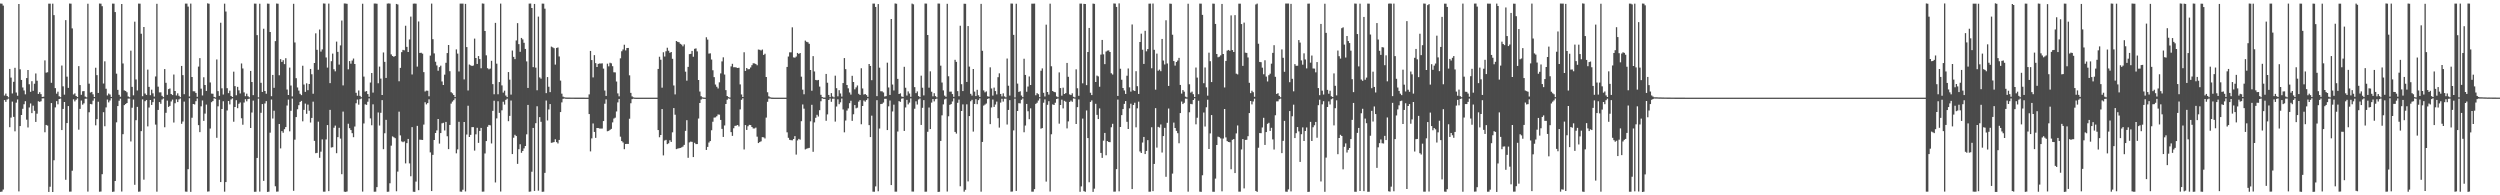 <?xml version="1.0" encoding="UTF-8"?>
<svg xmlns="http://www.w3.org/2000/svg" width="1920" height="150">
  <path d="M0 2.740h1v144.620H0zM1 2.818h1v144.326H1zM2 4.314h1v141.231H2zM3 73.388h1v3.487H3zM4 71.901h1v6.329H4zM5 73.740h1v2.685H5zM6 74.731h1v1.000H6zM7 52.932h1v44.770H7zM8 59.588h1v30.739H8zM9 71.803h1v6.211H9zM10 62.838h1v26.916H10zM11 52.078h1v48.792H11zM12 71.071h1v7.778H12zM13 73.525h1v2.850H13zM14 3.094h1v143.919H14zM15 53.229h1v43.615H15zM16 61.387h1v26.956H16zM17 67.188h1v16.352H17zM18 69.479h1v10.619H18zM19 72.470h1v5.242H19zM20 59.961h1v31.940H20zM21 53.769h1v44.142H21zM22 64.739h1v17.805H22zM23 70.513h1v8.964H23zM24 62.357h1v24.544H24zM25 69.734h1v11.439H25zM26 64.306h1v20.774H26zM27 56.438h1v37.226H27zM28 62.023h1v25.278H28zM29 72.144h1v5.639H29zM30 70.824h1v7.403H30zM31 72.318h1v5.457H31zM32 74.465h1v1.115H32zM33 74.294h1v1.231H33zM34 46.398h1v55.194H34zM35 55.834h1v40.118H35zM36 55.500h1v40.957H36zM37 2.810h1v144.572H37zM38 2.829h1v140.591H38zM39 63.579h1v15.566H39zM40 2.826h1v144.640H40zM41 11.632h1v111.429H41zM42 67.708h1v14.750H42zM43 71.954h1v5.728H43zM44 70.376h1v9.744H44zM45 73.909h1v2.117H45zM46 74.665h1v1.000H46zM47 50.314h1v49.600H47zM48 66.294h1v17.365H48zM49 72.696h1v5.616H49zM50 15.461h1v122.647H50zM51 58.883h1v35.627H51zM52 67.498h1v13.973H52zM53 2.731h1v144.466H53zM54 2.815h1v144.311H54zM55 21.809h1v109.309H55zM56 72.527h1v3.748H56zM57 71.710h1v6.176H57zM58 73.731h1v2.848H58zM59 74.526h1v1.000H59zM60 50.780h1v48.783H60zM61 65.350h1v18.267H61zM62 72.807h1v4.417H62zM63 70.098h1v10.290H63zM64 69.922h1v9.463H64zM65 74.190h1v1.627H65zM66 74.731h1v1.000H66zM67 2.873h1v144.253H67zM68 64.257h1v21.954H68zM69 71.053h1v8.769H69zM70 70.614h1v9.489H70zM71 72.427h1v4.877H71zM72 74.501h1v1.000H72zM73 52.042h1v44.224H73zM74 57.714h1v33.769H74zM75 71.378h1v6.776H75zM76 2.719h1v144.528H76zM77 2.808h1v144.281H77zM78 4.738h1v129.035H78zM79 64.151h1v22.032H79zM80 47.103h1v49.884H80zM81 68.165h1v14.337H81zM82 73.301h1v3.153H82zM83 71.811h1v6.851H83zM84 72.611h1v4.614H84zM85 74.438h1v1.000H85zM86 2.741h1v144.613H86zM87 2.812h1v144.363H87zM88 9.278h1v129.711H88zM89 56.595h1v37.333H89zM90 69.019h1v12.441H90zM91 72.823h1v4.527H91zM92 74.268h1v1.532H92zM93 3.072h1v144.046H93zM94 48.738h1v54.305H94zM95 69.438h1v11.301H95zM96 69.832h1v10.109H96zM97 70.880h1v8.238H97zM98 74.075h1v1.648H98zM99 74.694h1v1.000H99zM100 38.925h1v69.720H100zM101 66.719h1v15.997H101zM102 73.195h1v3.241H102zM103 16.642h1v125.309H103zM104 61.037h1v31.256H104zM105 69.480h1v12.619H105zM106 2.772h1v144.484H106zM107 2.835h1v144.288H107zM108 25.885h1v74.811H108zM109 73.889h1v2.454H109zM110 20.749h1v117.220H110zM111 71.842h1v5.883H111zM112 72.911h1v3.919H112zM113 53.478h1v43.617H113zM114 66.739h1v15.858H114zM115 73.113h1v3.692H115zM116 68.863h1v11.718H116zM117 71.655h1v6.761H117zM118 74.209h1v1.521H118zM119 58.713h1v36.992H119zM120 2.941h1v144.270H120zM121 66.579h1v17.868H121zM122 70.972h1v7.412H122zM123 70.887h1v8.847H123zM124 73.581h1v2.862H124zM125 74.607h1v1.000H125zM126 53.020h1v44.729H126zM127 63.574h1v23.068H127zM128 72.800h1v4.439H128zM129 68.452h1v13.692H129zM130 67.920h1v13.401H130zM131 72.179h1v5.752H131zM132 73.019h1v3.479H132zM133 57.217h1v36.909H133zM134 69.865h1v9.431H134zM135 73.297h1v2.984H135zM136 71.667h1v6.718H136zM137 73.559h1v2.790H137zM138 74.603h1v1.000H138zM139 50.627h1v44.454H139zM140 57.694h1v35.623H140zM141 72.334h1v5.674H141zM142 2.758h1v144.380H142zM143 2.744h1v144.491H143zM144 5.073h1v124.883H144zM145 74.076h1v1.330H145zM146 2.776h1v144.583H146zM147 59.122h1v31.298H147zM148 70.090h1v9.788H148zM149 70.129h1v10.104H149zM150 71.380h1v6.356H150zM151 74.342h1v1.256H151zM152 51.153h1v44.937H152zM153 44.655h1v56.831H153zM154 68.117h1v13.524H154zM155 73.339h1v3.814H155zM156 59.355h1v33.478H156zM157 65.273h1v21.991H157zM158 69.840h1v10.491H158zM159 2.578h1v144.585H159zM160 2.847h1v144.161H160zM161 63.317h1v35.417H161zM162 71.911h1v6.596H162zM163 72.002h1v5.604H163zM164 74.463h1v1.056H164zM165 74.840h1v1.000H165zM166 45.647h1v60.185H166zM167 69.983h1v11.697H167zM168 73.604h1v2.968H168zM169 17.446h1v122.363H169zM170 67.826h1v15.904H170zM171 72.609h1v5.142H171zM172 2.829h1v144.370H172zM173 8.883h1v130.931H173zM174 67.726h1v17.096H174zM175 71.550h1v6.042H175zM176 69.645h1v10.538H176zM177 73.685h1v2.681H177zM178 74.513h1v1.068H178zM179 55.043h1v38.452H179zM180 66.166h1v15.986H180zM181 73.144h1v3.827H181zM182 66.737h1v16.348H182zM183 69.390h1v10.306H183zM184 71.806h1v6.902H184zM185 48.716h1v42.095H185zM186 52.583h1v43.231H186zM187 70.975h1v7.758H187zM188 73.863h1v2.320H188zM189 71.950h1v5.888H189zM190 73.931h1v2.130H190zM191 74.747h1v1.000H191zM192 54.493h1v43.808H192zM193 62.991h1v23.448H193zM194 73.048h1v4.197H194zM195 2.768h1v144.515H195zM196 2.827h1v144.426H196zM197 26.958h1v94.343H197zM198 74.739h1v1.000H198zM199 2.864h1v144.301H199zM200 63.610h1v23.009H200zM201 70.596h1v9.349H201zM202 22.069h1v116.819H202zM203 69.889h1v9.573H203zM204 71.964h1v5.721H204zM205 2.760h1v144.630H205zM206 2.856h1v144.345H206zM207 24.557h1v77.326H207zM208 73.863h1v2.578H208zM209 57.525h1v33.498H209zM210 67.456h1v17.593H210zM211 31.602h1v111.426H211zM212 2.728h1v144.468H212zM213 2.847h1v144.272H213zM214 57.799h1v37.443H214zM215 45.422h1v68.543H215zM216 47.573h1v53.135H216zM217 46.241h1v55.701H217zM218 49.246h1v50.000H218zM219 44.699h1v52.899H219zM220 68.743h1v12.312H220zM221 72.971h1v3.541H221zM222 51.928h1v48.940H222zM223 65.677h1v19.428H223zM224 74.035h1v1.688H224zM225 2.915h1v143.619H225zM226 32.600h1v74.680H226zM227 60.060h1v29.856H227zM228 67.182h1v16.742H228zM229 69.577h1v11.213H229zM230 72.033h1v6.248H230zM231 73.040h1v4.430H231zM232 50.494h1v42.685H232zM233 64.946h1v19.432H233zM234 70.560h1v9.014H234zM235 64.010h1v23.365H235zM236 69.287h1v11.060H236zM237 64.527h1v20.529H237zM238 52.916h1v41.204H238zM239 57.035h1v33.553H239zM240 72.002h1v6.080H240zM241 48.377h1v59.818H241zM242 25.592h1v92.068H242zM243 38.237h1v79.176H243zM244 53.536h1v39.888H244zM245 22.686h1v98.486H245zM246 39.651h1v76.823H246zM247 37.946h1v69.134H247zM248 2.655h1v144.546H248zM249 2.758h1v144.458H249zM250 44.144h1v62.946H250zM251 51.897h1v44.138H251zM252 2.786h1v144.000H252zM253 63.857h1v20.524H253zM254 46.997h1v66.322H254zM255 41.181h1v71.851H255zM256 53.219h1v44.869H256zM257 54.804h1v41.649H257zM258 31.945h1v85.736H258zM259 39.826h1v65.471H259zM260 49.630h1v48.511H260zM261 34.854h1v71.590H261zM262 15.769h1v118.030H262zM263 65.599h1v20.100H263zM264 2.671h1v144.538H264zM265 2.739h1v144.683H265zM266 2.908h1v144.150H266zM267 53.241h1v41.786H267zM268 46.899h1v51.544H268zM269 48.904h1v50.990H269zM270 46.481h1v55.801H270zM271 44.970h1v60.397H271zM272 49.176h1v48.026H272zM273 71.249h1v8.051H273zM274 73.517h1v2.906H274zM275 69.461h1v10.919H275zM276 73.604h1v2.590H276zM277 74.645h1v1.000H277zM278 2.843h1v144.290H278zM279 58.817h1v35.990H279zM280 70.332h1v9.795H280zM281 69.922h1v10.602H281zM282 72.222h1v5.922H282zM283 74.318h1v1.265H283zM284 63.368h1v27.566H284zM285 56.074h1v40.124H285zM286 71.137h1v8.969H286zM287 2.724h1v144.508H287zM288 2.728h1v144.489H288zM289 2.857h1v140.867H289zM290 63.936h1v22.412H290zM291 51.136h1v45.248H291zM292 60.350h1v26.262H292zM293 72.975h1v3.916H293zM294 40.307h1v74.256H294zM295 47.499h1v54.827H295zM296 59.876h1v32.156H296zM297 2.779h1v144.514H297zM298 2.594h1v144.625H298zM299 2.756h1v138.011H299zM300 41.766h1v70.126H300zM301 43.027h1v61.713H301zM302 43.623h1v61.777H302zM303 42.994h1v63.126H303zM304 3.040h1v143.872H304zM305 3.430h1v128.342H305zM306 62.414h1v23.335H306zM307 52.128h1v51.882H307zM308 40.029h1v68.544H308zM309 38.296h1v70.929H309zM310 38.657h1v69.921H310zM311 19.766h1v105.728H311zM312 35.980h1v73.963H312zM313 39.916h1v66.798H313zM314 30.315h1v95.176H314zM315 12.754h1v122.633H315zM316 57.174h1v40.447H316zM317 2.798h1v144.435H317zM318 2.706h1v144.672H318zM319 2.826h1v136.647H319zM320 51.134h1v45.528H320zM321 16.464h1v129.600H321zM322 40.637h1v66.621H322zM323 40.521h1v66.855H323zM324 41.215h1v66.320H324zM325 55.390h1v40.315H325zM326 70.269h1v8.255H326zM327 69.599h1v10.564H327zM328 69.683h1v9.465H328zM329 73.909h1v2.356H329zM330 42.701h1v74.362H330zM331 2.773h1v143.966H331zM332 30.130h1v88.822H332zM333 40.999h1v66.515H333zM334 47.416h1v54.730H334zM335 50.280h1v49.869H335zM336 54.300h1v37.095H336zM337 51.541h1v58.740H337zM338 50.450h1v51.750H338zM339 62.571h1v32.135H339zM340 65.274h1v29.041H340zM341 57.359h1v42.835H341zM342 48.226h1v45.402H342zM343 40.735h1v63.898H343zM344 34.561h1v79.993H344zM345 54.678h1v41.255H345zM346 70.825h1v8.725H346zM347 71.670h1v6.367H347zM348 72.945h1v4.015H348zM349 74.535h1v1.000H349zM350 37.953h1v79.831H350zM351 41.186h1v73.533H351zM352 54.898h1v38.664H352zM353 2.760h1v144.407H353zM354 2.760h1v144.469H354zM355 2.783h1v142.955H355zM356 61.002h1v32.704H356zM357 2.970h1v144.085H357zM358 36.156h1v67.170H358zM359 69.463h1v11.760H359zM360 49.549h1v55.650H360zM361 50.191h1v53.378H361zM362 50.688h1v46.925H362zM363 50.322h1v47.339H363zM364 29.664h1v85.979H364zM365 44.546h1v58.627H365zM366 49.120h1v49.032H366zM367 43.083h1v66.660H367zM368 45.377h1v55.169H368zM369 52.406h1v45.821H369zM370 2.678h1v144.506H370zM371 2.802h1v144.364H371zM372 23.829h1v94.031H372zM373 42.501h1v65.835H373zM374 52.364h1v45.014H374zM375 53.265h1v42.683H375zM376 52.709h1v43.532H376zM377 46.693h1v63.498H377zM378 64.605h1v20.545H378zM379 72.389h1v4.974H379zM380 17.554h1v122.579H380zM381 48.883h1v42.028H381zM382 72.387h1v5.360H382zM383 63.026h1v23.656H383zM384 2.765h1v144.349H384zM385 65.568h1v19.177H385zM386 71.132h1v7.013H386zM387 69.657h1v10.655H387zM388 73.367h1v3.320H388zM389 74.539h1v1.235H389zM390 55.337h1v37.755H390zM391 61.167h1v27.830H391zM392 72.631h1v4.599H392zM393 38.811h1v79.535H393zM394 43.674h1v62.120H394zM395 45.431h1v58.104H395zM396 31.086h1v73.430H396zM397 17.744h1v108.113H397zM398 33.878h1v80.721H398zM399 39.807h1v70.977H399zM400 29.128h1v88.209H400zM401 30.244h1v85.730H401zM402 32.881h1v81.078H402zM403 37.595h1v74.541H403zM404 47.146h1v56.046H404zM405 67.537h1v13.052H405zM406 2.778h1v144.465H406zM407 2.712h1v144.407H407zM408 6.132h1v125.774H408zM409 51.568h1v46.700H409zM410 3.037h1v143.600H410zM411 51.944h1v42.673H411zM412 69.321h1v12.299H412zM413 12.746h1v133.665H413zM414 59.453h1v30.482H414zM415 60.404h1v33.129H415zM416 2.755h1v144.528H416zM417 2.828h1v144.370H417zM418 6.634h1v126.120H418zM419 71.513h1v5.715H419zM420 59.206h1v33.316H420zM421 66.634h1v17.460H421zM422 70.770h1v9.172H422zM423 35.806h1v73.887H423zM424 36.327h1v73.123H424zM425 37.020h1v72.100H425zM426 49.605h1v57.343H426zM427 36.789h1v72.384H427zM428 36.441h1v73.742H428zM429 43.341h1v64.144H429zM430 61.920h1v24.134H430zM431 71.915h1v6.746H431zM432 74.216h1v1.665H432zM433 74.699h1v1.000H433zM434 74.872h1v1.000H434zM435 74.912h1v1.000H435zM436 74.930h1v1.000H436zM437 74.917h1v1.000H437zM438 74.945h1v1.000H438zM439 74.950h1v1.000H439zM440 74.954h1v1.000H440zM441 74.962h1v1.000H441zM442 74.967h1v1.000H442zM443 74.967h1v1.000H443zM444 74.974h1v1.000H444zM445 74.977h1v1.000H445zM446 74.978h1v1.000H446zM447 74.973h1v1.000H447zM448 74.981h1v1.000H448zM449 74.986h1v1.000H449zM450 74.986h1v1.000H450zM451 74.988h1v1.000H451zM452 72.498h1v15.110H452zM453 39.120h1v77.163H453zM454 46.140h1v60.155H454zM455 59.428h1v35.396H455zM456 42.323h1v59.008H456zM457 48.482h1v57.413H457zM458 51.477h1v46.837H458zM459 49.062h1v49.275H459zM460 48.732h1v50.000H460zM461 48.785h1v49.959H461zM462 48.651h1v50.048H462zM463 52.683h1v40.317H463zM464 69.510h1v10.173H464zM465 73.671h1v2.661H465zM466 48.882h1v51.920H466zM467 50.933h1v49.572H467zM468 48.167h1v51.575H468zM469 48.614h1v50.333H469zM470 50.857h1v43.132H470zM471 55.505h1v35.553H471zM472 55.603h1v34.771H472zM473 62.607h1v22.987H473zM474 71.745h1v6.891H474zM475 74.004h1v1.960H475zM476 44.781h1v60.201H476zM477 39.374h1v68.966H477zM478 37.987h1v71.433H478zM479 34.352h1v80.227H479zM480 38.713h1v71.890H480zM481 36.865h1v73.612H481zM482 36.793h1v73.772H482zM483 57.861h1v33.345H483zM484 71.346h1v7.978H484zM485 74.042h1v2.102H485zM486 74.755h1v1.000H486zM487 74.937h1v1.000H487zM488 74.989h1v1.000H488zM489 75.000h1v1.000H489zM490 75.000h1v1.000H490zM491 75.000h1v1.000H491zM492 75.000h1v1.000H492zM493 75.000h1v1.000H493zM494 75.000h1v1.000H494zM495 75.000h1v1.000H495zM496 75.000h1v1.000H496zM497 75.000h1v1.000H497zM498 75.000h1v1.000H498zM499 75.000h1v1.000H499zM500 75.000h1v1.000H500zM501 75.000h1v1.000H501zM502 75.000h1v1.000H502zM503 75.000h1v1.000H503zM504 75.000h1v1.000H504zM505 52.951h1v46.965H505zM506 43.568h1v61.827H506zM507 45.883h1v57.815H507zM508 67.326h1v16.430H508zM509 40.156h1v79.181H509zM510 43.438h1v64.480H510zM511 39.373h1v68.035H511zM512 36.654h1v74.030H512zM513 38.977h1v71.125H513zM514 40.539h1v67.198H514zM515 39.933h1v69.050H515zM516 45.165h1v56.455H516zM517 65.628h1v17.357H517zM518 72.486h1v15.630H518zM519 31.474h1v83.063H519zM520 32.175h1v81.969H520zM521 32.466h1v81.400H521zM522 33.649h1v79.968H522zM523 34.270h1v78.931H523zM524 35.575h1v77.038H524zM525 34.082h1v77.152H525zM526 55.059h1v45.440H526zM527 61.934h1v30.385H527zM528 51.343h1v69.857H528zM529 41.551h1v67.837H529zM530 41.349h1v67.386H530zM531 39.139h1v69.824H531zM532 43.550h1v77.099H532zM533 37.489h1v72.172H533zM534 37.186h1v73.517H534zM535 39.484h1v71.154H535zM536 61.441h1v29.589H536zM537 70.275h1v8.806H537zM538 73.863h1v2.558H538zM539 74.734h1v1.000H539zM540 74.905h1v1.000H540zM541 74.992h1v1.000H541zM542 28.595h1v86.573H542zM543 30.437h1v82.382H543zM544 41.151h1v68.329H544zM545 40.952h1v67.362H545zM546 45.740h1v54.316H546zM547 53.960h1v39.525H547zM548 59.262h1v31.079H548zM549 64.943h1v25.197H549zM550 66.613h1v22.665H550zM551 67.938h1v19.951H551zM552 63.240h1v24.842H552zM553 56.392h1v35.700H553zM554 47.164h1v51.795H554zM555 44.008h1v61.178H555zM556 57.260h1v39.084H556zM557 69.241h1v10.619H557zM558 73.735h1v2.882H558zM559 74.579h1v1.000H559zM560 74.899h1v1.000H560zM561 50.987h1v50.494H561zM562 49.016h1v55.330H562zM563 51.643h1v46.860H563zM564 51.602h1v45.068H564zM565 51.844h1v44.643H565zM566 52.227h1v43.792H566zM567 52.033h1v45.105H567zM568 64.798h1v19.223H568zM569 72.549h1v4.074H569zM570 74.474h1v1.000H570zM571 40.149h1v74.621H571zM572 54.452h1v41.617H572zM573 52.231h1v47.535H573zM574 53.210h1v43.743H574zM575 53.104h1v42.808H575zM576 51.818h1v44.236H576zM577 50.049h1v47.466H577zM578 48.585h1v50.094H578zM579 48.675h1v49.972H579zM580 49.185h1v48.826H580zM581 50.147h1v54.827H581zM582 38.021h1v71.878H582zM583 38.243h1v70.881H583zM584 38.752h1v69.773H584zM585 38.048h1v67.278H585zM586 42.183h1v63.282H586zM587 41.270h1v65.050H587zM588 59.146h1v31.162H588zM589 70.844h1v7.324H589zM590 74.006h1v1.735H590zM591 74.715h1v1.000H591zM592 74.907h1v1.000H592zM593 74.977h1v1.000H593zM594 75.000h1v1.000H594zM595 75.000h1v1.000H595zM596 75.000h1v1.000H596zM597 75.000h1v1.000H597zM598 75.000h1v1.000H598zM599 75.000h1v1.000H599zM600 75.000h1v1.000H600zM601 75.000h1v1.000H601zM602 75.000h1v1.000H602zM603 75.000h1v1.000H603zM604 51.397h1v50.246H604zM605 43.423h1v62.429H605zM606 40.210h1v67.183H606zM607 40.174h1v67.480H607zM608 20.974h1v86.816H608zM609 44.080h1v62.696H609zM610 44.273h1v60.295H610zM611 43.441h1v75.311H611zM612 40.655h1v67.177H612zM613 41.408h1v65.246H613zM614 40.693h1v66.590H614zM615 58.887h1v34.197H615zM616 68.878h1v11.360H616zM617 72.418h1v11.021H617zM618 31.206h1v83.540H618zM619 32.125h1v82.078H619zM620 32.465h1v81.407H620zM621 33.637h1v79.922H621zM622 53.782h1v39.382H622zM623 69.708h1v10.779H623zM624 43.133h1v73.471H624zM625 54.884h1v39.131H625zM626 61.392h1v29.097H626zM627 61.685h1v26.473H627zM628 61.387h1v28.087H628zM629 66.527h1v18.081H629zM630 72.823h1v4.928H630zM631 74.538h1v1.000H631zM632 74.906h1v1.000H632zM633 74.975h1v1.000H633zM634 56.790h1v35.989H634zM635 63.541h1v24.324H635zM636 72.884h1v3.928H636zM637 74.610h1v1.000H637zM638 71.523h1v6.675H638zM639 74.100h1v1.726H639zM640 74.735h1v1.000H640zM641 58.106h1v35.301H641zM642 67.739h1v14.096H642zM643 73.982h1v2.320H643zM644 69.271h1v10.752H644zM645 71.761h1v6.811H645zM646 74.213h1v1.486H646zM647 63.805h1v20.261H647zM648 44.576h1v57.045H648zM649 53.093h1v39.495H649zM650 65.262h1v19.676H650zM651 67.837h1v15.411H651zM652 71.008h1v8.254H652zM653 72.674h1v4.691H653zM654 58.236h1v34.604H654zM655 62.969h1v24.786H655zM656 68.631h1v12.083H656zM657 67.140h1v16.053H657zM658 65.612h1v17.051H658zM659 72.033h1v6.032H659zM660 72.934h1v3.972H660zM661 52.404h1v43.014H661zM662 67.957h1v13.445H662zM663 72.607h1v4.603H663zM664 72.183h1v5.909H664zM665 73.073h1v3.753H665zM666 74.398h1v1.114H666zM667 49.149h1v46.960H667zM668 50.618h1v54.642H668zM669 61.577h1v27.242H669zM670 2.744h1v144.469H670zM671 2.747h1v144.490H671zM672 5.315h1v137.834H672zM673 73.808h1v3.131H673zM674 3.141h1v143.759H674zM675 51.951h1v46.777H675zM676 70.089h1v9.820H676zM677 70.136h1v9.586H677zM678 71.019h1v7.740H678zM679 74.138h1v1.738H679zM680 73.828h1v2.050H680zM681 48.127h1v51.753H681zM682 67.168h1v14.519H682zM683 72.909h1v4.318H683zM684 14.604h1v127.520H684zM685 64.912h1v20.680H685zM686 69.453h1v10.931H686zM687 2.667h1v144.559H687zM688 2.886h1v144.312H688zM689 60.559h1v40.478H689zM690 72.197h1v5.452H690zM691 71.686h1v6.523H691zM692 74.074h1v1.696H692zM693 74.449h1v1.062H693zM694 51.315h1v49.238H694zM695 67.388h1v15.170H695zM696 73.358h1v3.321H696zM697 70.198h1v9.987H697zM698 71.817h1v6.976H698zM699 74.365h1v1.188H699zM700 2.767h1v144.356H700zM701 3.312h1v143.846H701zM702 66.894h1v16.628H702zM703 71.550h1v6.282H703zM704 70.169h1v10.112H704zM705 73.762h1v2.644H705zM706 74.620h1v1.000H706zM707 58.109h1v37.820H707zM708 67.405h1v15.401H708zM709 73.241h1v3.665H709zM710 2.719h1v144.519H710zM711 2.791h1v144.400H711zM712 26.884h1v74.337H712zM713 67.344h1v15.255H713zM714 54.801h1v44.346H714zM715 70.457h1v8.340H715zM716 73.998h1v2.074H716zM717 71.555h1v6.327H717zM718 73.827h1v2.300H718zM719 74.733h1v1.000H719zM720 2.733h1v144.652H720zM721 2.769h1v144.493H721zM722 50.438h1v57.785H722zM723 63.365h1v25.205H723zM724 69.402h1v10.788H724zM725 73.432h1v2.931H725zM726 74.324h1v1.401H726zM727 2.911h1v144.172H727zM728 58.578h1v30.707H728zM729 70.385h1v10.154H729zM730 70.345h1v9.570H730zM731 72.250h1v5.700H731zM732 74.339h1v1.189H732zM733 45.939h1v55.386H733zM734 47.524h1v55.067H734zM735 69.980h1v8.977H735zM736 73.897h1v2.606H736zM737 19.781h1v123.247H737zM738 64.640h1v20.602H738zM739 69.946h1v10.238H739zM740 2.856h1v144.335H740zM741 2.899h1v142.880H741zM742 62.908h1v17.242H742zM743 20.033h1v119.267H743zM744 51.142h1v38.021H744zM745 72.027h1v5.735H745zM746 73.403h1v3.257H746zM747 53.009h1v48.078H747zM748 70.360h1v9.470H748zM749 73.762h1v2.411H749zM750 68.956h1v11.060H750zM751 73.164h1v3.720H751zM752 74.437h1v1.136H752zM753 2.953h1v144.266H753zM754 39.018h1v69.988H754zM755 69.443h1v11.665H755zM756 70.926h1v9.419H756zM757 70.171h1v9.365H757zM758 73.943h1v2.042H758zM759 74.260h1v1.260H759zM760 51.718h1v43.597H760zM761 67.920h1v14.622H761zM762 73.429h1v3.012H762zM763 67.255h1v14.852H763zM764 69.946h1v10.312H764zM765 72.516h1v5.517H765zM766 59.293h1v31.488H766zM767 56.328h1v41.670H767zM768 72.157h1v6.633H768zM769 74.046h1v1.824H769zM770 71.669h1v6.347H770zM771 74.059h1v1.793H771zM772 74.752h1v1.000H772zM773 44.976h1v50.682H773zM774 65.832h1v18.577H774zM775 73.426h1v3.476H775zM776 2.731h1v144.474H776zM777 2.790h1v144.332H777zM778 26.796h1v73.329H778zM779 74.783h1v1.000H779zM780 2.877h1v143.758H780zM781 64.223h1v21.031H781zM782 70.589h1v8.681H782zM783 70.100h1v9.333H783zM784 73.392h1v3.270H784zM785 74.599h1v1.000H785zM786 45.120h1v56.476H786zM787 57.525h1v38.903H787zM788 70.433h1v9.412H788zM789 66.436h1v19.002H789zM790 58.741h1v32.819H790zM791 65.255h1v17.961H791zM792 2.836h1v144.390H792zM793 2.841h1v144.337H793zM794 2.747h1v142.502H794zM795 73.188h1v6.569H795zM796 71.526h1v7.390H796zM797 72.367h1v4.831H797zM798 74.586h1v1.000H798zM799 54.311h1v44.490H799zM800 52.534h1v45.823H800zM801 71.263h1v7.624H801zM802 74.085h1v2.247H802zM803 18.956h1v120.536H803zM804 70.639h1v9.867H804zM805 72.637h1v5.077H805zM806 2.793h1v144.306H806zM807 50.915h1v52.222H807zM808 69.865h1v10.338H808zM809 70.597h1v10.021H809zM810 70.880h1v8.020H810zM811 74.024h1v2.008H811zM812 74.647h1v1.000H812zM813 55.586h1v39.365H813zM814 67.641h1v13.019H814zM815 73.492h1v3.038H815zM816 67.306h1v15.962H816zM817 72.205h1v5.208H817zM818 71.520h1v6.620H818zM819 48.356h1v50.249H819zM820 59.005h1v34.254H820zM821 72.482h1v5.827H821zM822 73.023h1v4.226H822zM823 71.660h1v6.534H823zM824 74.323h1v1.241H824zM825 74.786h1v1.000H825zM826 53.272h1v41.979H826zM827 67.796h1v14.496H827zM828 73.574h1v2.811H828zM829 2.760h1v144.520H829zM830 2.777h1v140.380H830zM831 63.993h1v27.070H831zM832 2.967h1v143.845H832zM833 3.083h1v144.229H833zM834 65.394h1v19.462H834zM835 39.920h1v66.112H835zM836 21.435h1v118.532H836zM837 71.231h1v7.040H837zM838 72.989h1v4.132H838zM839 2.752h1v144.612H839zM840 2.948h1v141.949H840zM841 62.976h1v16.718H841zM842 58.039h1v30.187H842zM843 58.659h1v32.764H843zM844 66.626h1v16.601H844zM845 41.920h1v75.515H845zM846 30.650h1v90.603H846zM847 41.723h1v66.325H847zM848 49.260h1v52.855H848zM849 39.580h1v79.646H849zM850 38.885h1v69.471H850zM851 38.701h1v70.351H851zM852 39.924h1v69.269H852zM853 56.262h1v41.490H853zM854 57.255h1v37.845H854zM855 2.676h1v144.530H855zM856 2.769h1v144.379H856zM857 5.319h1v124.598H857zM858 73.668h1v2.806H858zM859 2.633h1v144.302H859zM860 52.767h1v44.770H860zM861 61.221h1v27.211H861zM862 67.567h1v16.173H862zM863 69.467h1v10.285H863zM864 72.123h1v5.492H864zM865 58.160h1v35.391H865zM866 52.590h1v46.488H866zM867 67.046h1v16.138H867zM868 70.335h1v9.313H868zM869 18.783h1v126.400H869zM870 69.357h1v11.269H870zM871 69.894h1v9.001H871zM872 54.681h1v43.109H872zM873 66.194h1v16.983H873zM874 72.137h1v5.930H874zM875 32.270h1v84.045H875zM876 25.872h1v91.635H876zM877 38.217h1v71.261H877zM878 49.086h1v56.090H878zM879 23.656h1v94.646H879zM880 39.398h1v76.526H880zM881 37.697h1v69.945H881zM882 2.808h1v144.426H882zM883 2.774h1v144.424H883zM884 52.451h1v45.301H884zM885 2.716h1v144.084H885zM886 38.235h1v87.659H886zM887 68.854h1v14.171H887zM888 41.151h1v72.206H888zM889 54.342h1v43.101H889zM890 53.452h1v44.510H890zM891 54.696h1v40.915H891zM892 29.913h1v87.240H892zM893 46.504h1v57.989H893zM894 49.513h1v48.689H894zM895 15.567h1v120.235H895zM896 48.757h1v45.572H896zM897 65.988h1v17.370H897zM898 2.766h1v144.437H898zM899 2.905h1v144.482H899zM900 26.680h1v106.642H900zM901 46.898h1v47.269H901zM902 50.366h1v47.943H902zM903 47.603h1v52.924H903zM904 46.502h1v55.780H904zM905 44.447h1v65.569H905zM906 65.212h1v21.626H906zM907 71.899h1v6.086H907zM908 69.177h1v10.770H908zM909 70.411h1v8.555H909zM910 74.233h1v1.505H910zM911 74.754h1v1.000H911zM912 2.851h1v144.333H912zM913 64.737h1v21.459H913zM914 71.129h1v8.638H914zM915 70.337h1v9.724H915zM916 72.340h1v4.472H916zM917 74.500h1v1.039H917zM918 51.858h1v43.615H918zM919 59.590h1v30.815H919zM920 72.352h1v5.021H920zM921 2.745h1v144.453H921zM922 2.792h1v144.563H922zM923 11.393h1v123.190H923zM924 63.897h1v22.522H924zM925 51.820h1v45.332H925zM926 67.077h1v15.326H926zM927 73.469h1v3.102H927zM928 40.446h1v74.003H928zM929 46.993h1v55.455H929zM930 63.023h1v25.359H930zM931 2.750h1v144.507H931zM932 2.855h1v144.428H932zM933 18.399h1v118.743H933zM934 41.456h1v69.879H934zM935 43.973h1v60.968H935zM936 43.537h1v61.842H936zM937 42.509h1v63.804H937zM938 3.014h1v143.904H938zM939 41.489h1v64.913H939zM940 67.181h1v16.536H940zM941 46.820h1v58.704H941zM942 38.881h1v69.499H942zM943 38.358h1v70.719H943zM944 39.028h1v70.222H944zM945 11.829h1v118.181H945zM946 38.430h1v68.947H946zM947 39.921h1v66.895H947zM948 11.613h1v121.323H948zM949 56.576h1v45.896H949zM950 57.140h1v39.200H950zM951 2.800h1v144.425H951zM952 2.794h1v144.410H952zM953 18.501h1v96.272H953zM954 50.608h1v56.176H954zM955 17.336h1v127.335H955zM956 40.452h1v67.030H956zM957 40.675h1v66.717H957zM958 44.117h1v60.467H958zM959 63.609h1v23.238H959zM960 71.508h1v6.074H960zM961 69.659h1v10.495H961zM962 70.810h1v7.095H962zM963 74.318h1v1.465H963zM964 3.408h1v143.240H964zM965 2.781h1v144.590H965zM966 33.568h1v79.897H966zM967 47.565h1v54.628H967zM968 47.747h1v54.542H968zM969 51.981h1v45.907H969zM970 57.021h1v33.435H970zM971 46.265h1v65.040H971zM972 58.846h1v42.598H972zM973 62.548h1v32.549H973zM974 57.730h1v36.562H974zM975 56.595h1v43.982H975zM976 48.921h1v49.214H976zM977 40.604h1v66.466H977zM978 34.727h1v80.128H978zM979 58.996h1v29.529H979zM980 72.147h1v5.749H980zM981 71.584h1v6.222H981zM982 73.634h1v2.622H982zM983 74.712h1v1.000H983zM984 37.919h1v79.692H984zM985 44.368h1v63.834H985zM986 55.152h1v37.674H986zM987 2.709h1v144.492H987zM988 2.712h1v144.596H988zM989 2.730h1v142.735H989zM990 63.133h1v22.190H990zM991 2.955h1v144.047H991zM992 60.517h1v28.766H992zM993 70.129h1v10.281H993zM994 49.253h1v56.784H994zM995 50.542h1v51.760H995zM996 50.470h1v47.096H996zM997 30.785h1v70.137H997zM998 32.728h1v91.645H998zM999 46.407h1v56.650H999zM1000 49.651h1v48.195H1000zM1001 40.953h1v67.334H1001zM1002 45.661h1v54.937H1002zM1003 52.514h1v45.373H1003zM1004 2.793h1v144.591H1004zM1005 2.755h1v144.512H1005zM1006 48.151h1v45.455H1006zM1007 42.658h1v65.613H1007zM1008 52.585h1v45.134H1008zM1009 52.700h1v43.522H1009zM1010 55.557h1v38.105H1010zM1011 47.671h1v58.114H1011zM1012 67.657h1v13.151H1012zM1013 73.122h1v3.497H1013zM1014 18.404h1v120.976H1014zM1015 69.616h1v10.494H1015zM1016 72.619h1v5.117H1016zM1017 2.879h1v144.404H1017zM1018 25.217h1v95.817H1018zM1019 69.001h1v13.156H1019zM1020 71.969h1v5.898H1020zM1021 69.707h1v10.504H1021zM1022 73.917h1v2.294H1022zM1023 74.572h1v1.000H1023zM1024 56.369h1v39.933H1024zM1025 65.894h1v17.205H1025zM1026 73.244h1v3.802H1026zM1027 38.786h1v79.614H1027zM1028 43.150h1v62.827H1028zM1029 45.024h1v58.493H1029zM1030 21.633h1v82.840H1030zM1031 21.009h1v109.044H1031zM1032 34.276h1v78.443H1032zM1033 44.185h1v65.956H1033zM1034 27.672h1v89.460H1034zM1035 31.563h1v83.533H1035zM1036 33.059h1v80.599H1036zM1037 38.929h1v67.876H1037zM1038 60.820h1v31.235H1038zM1039 70.782h1v8.257H1039zM1040 2.718h1v144.521H1040zM1041 2.802h1v144.481H1041zM1042 26.177h1v75.870H1042zM1043 51.005h1v47.251H1043zM1044 2.807h1v143.877H1044zM1045 61.083h1v25.881H1045zM1046 62.036h1v21.497H1046zM1047 12.988h1v133.817H1047zM1048 61.237h1v29.873H1048zM1049 59.599h1v35.007H1049zM1050 2.741h1v144.545H1050zM1051 2.836h1v144.408H1051zM1052 26.516h1v77.706H1052zM1053 67.726h1v17.395H1053zM1054 55.033h1v38.315H1054zM1055 66.759h1v15.002H1055zM1056 71.006h1v16.593H1056zM1057 17.722h1v111.219H1057zM1058 30.352h1v82.814H1058zM1059 39.005h1v70.946H1059zM1060 42.121h1v65.002H1060zM1061 36.190h1v73.835H1061zM1062 36.441h1v73.768H1062zM1063 50.063h1v54.258H1063zM1064 42.511h1v65.040H1064zM1065 62.448h1v27.740H1065zM1066 2.838h1v144.075H1066zM1067 2.674h1v144.538H1067zM1068 2.803h1v140.533H1068zM1069 73.807h1v5.170H1069zM1070 2.767h1v144.105H1070zM1071 43.097h1v63.731H1071zM1072 60.519h1v28.173H1072zM1073 67.199h1v16.819H1073zM1074 69.857h1v11.028H1074zM1075 71.934h1v5.712H1075zM1076 73.048h1v4.287H1076zM1077 53.492h1v41.730H1077zM1078 65.040h1v19.408H1078zM1079 70.231h1v9.076H1079zM1080 16.230h1v128.941H1080zM1081 68.902h1v12.510H1081zM1082 70.522h1v9.406H1082zM1083 54.915h1v40.127H1083zM1084 57.103h1v34.573H1084zM1085 71.900h1v6.427H1085zM1086 44.382h1v72.007H1086zM1087 37.570h1v69.322H1087zM1088 45.567h1v61.150H1088zM1089 59.240h1v29.754H1089zM1090 25.906h1v91.761H1090zM1091 42.321h1v76.356H1091zM1092 34.722h1v75.602H1092zM1093 2.739h1v144.482H1093zM1094 2.797h1v144.394H1094zM1095 53.761h1v52.503H1095zM1096 3.931h1v89.796H1096zM1097 3.178h1v143.905H1097zM1098 64.955h1v21.514H1098zM1099 49.307h1v47.499H1099zM1100 53.593h1v46.448H1100zM1101 50.357h1v47.982H1101zM1102 48.808h1v50.523H1102zM1103 27.413h1v82.050H1103zM1104 44.057h1v57.552H1104zM1105 54.642h1v38.057H1105zM1106 36.044h1v71.580H1106zM1107 12.951h1v124.840H1107zM1108 64.725h1v19.134H1108zM1109 2.799h1v144.356H1109zM1110 2.823h1v144.481H1110zM1111 5.344h1v139.984H1111zM1112 52.693h1v42.741H1112zM1113 45.260h1v59.905H1113zM1114 46.502h1v55.616H1114zM1115 44.414h1v59.456H1115zM1116 43.059h1v62.755H1116zM1117 53.335h1v48.012H1117zM1118 70.339h1v10.782H1118zM1119 73.538h1v3.176H1119zM1120 68.811h1v12.063H1120zM1121 73.888h1v2.111H1121zM1122 74.638h1v1.000H1122zM1123 2.752h1v144.495H1123zM1124 58.874h1v31.408H1124zM1125 70.465h1v9.453H1125zM1126 70.557h1v9.388H1126zM1127 71.812h1v6.408H1127zM1128 74.310h1v1.437H1128zM1129 58.517h1v32.492H1129zM1130 52.851h1v42.967H1130zM1131 71.171h1v9.114H1131zM1132 2.788h1v144.402H1132zM1133 2.700h1v144.409H1133zM1134 5.081h1v138.695H1134zM1135 63.859h1v22.413H1135zM1136 51.918h1v45.921H1136zM1137 60.948h1v26.598H1137zM1138 72.902h1v4.033H1138zM1139 52.772h1v46.946H1139zM1140 45.907h1v56.940H1140zM1141 56.908h1v39.196H1141zM1142 2.769h1v144.484H1142zM1143 2.809h1v144.408H1143zM1144 2.795h1v142.845H1144zM1145 42.213h1v67.788H1145zM1146 44.317h1v59.548H1146zM1147 49.361h1v51.410H1147zM1148 47.455h1v53.894H1148zM1149 2.744h1v144.676H1149zM1150 4.585h1v120.982H1150zM1151 61.118h1v25.222H1151zM1152 50.385h1v54.737H1152zM1153 32.008h1v82.571H1153zM1154 33.797h1v78.797H1154zM1155 34.680h1v77.740H1155zM1156 5.730h1v124.688H1156zM1157 27.719h1v91.194H1157zM1158 35.396h1v77.211H1158zM1159 34.225h1v93.793H1159zM1160 9.942h1v131.617H1160zM1161 59.145h1v36.857H1161zM1162 2.809h1v144.408H1162zM1163 2.845h1v144.305H1163zM1164 12.429h1v130.556H1164zM1165 50.636h1v59.033H1165zM1166 22.302h1v118.743H1166zM1167 45.503h1v57.616H1167zM1168 44.887h1v59.115H1168zM1169 36.980h1v69.548H1169zM1170 59.948h1v35.992H1170zM1171 69.517h1v9.233H1171zM1172 69.986h1v10.225H1172zM1173 70.467h1v9.523H1173zM1174 74.118h1v2.144H1174zM1175 48.695h1v59.200H1175zM1176 2.767h1v144.016H1176zM1177 29.594h1v88.915H1177zM1178 41.035h1v69.338H1178zM1179 41.919h1v65.237H1179zM1180 48.015h1v51.581H1180zM1181 56.603h1v33.992H1181zM1182 55.149h1v49.002H1182zM1183 49.497h1v49.014H1183zM1184 64.545h1v25.281H1184zM1185 66.940h1v21.694H1185zM1186 60.728h1v32.104H1186zM1187 51.450h1v41.381H1187zM1188 43.753h1v59.092H1188zM1189 35.788h1v84.256H1189zM1190 58.577h1v37.596H1190zM1191 70.467h1v8.984H1191zM1192 71.637h1v6.457H1192zM1193 72.415h1v4.712H1193zM1194 74.620h1v1.000H1194zM1195 39.751h1v74.557H1195zM1196 24.165h1v92.006H1196zM1197 49.138h1v49.994H1197zM1198 2.737h1v144.455H1198zM1199 2.780h1v142.652H1199zM1200 2.781h1v142.906H1200zM1201 56.052h1v37.329H1201zM1202 2.954h1v143.725H1202zM1203 39.158h1v64.727H1203zM1204 69.545h1v11.860H1204zM1205 41.276h1v71.740H1205zM1206 53.472h1v44.067H1206zM1207 53.371h1v44.727H1207zM1208 54.727h1v39.989H1208zM1209 34.249h1v81.625H1209zM1210 46.967h1v53.425H1210zM1211 49.753h1v48.461H1211zM1212 34.302h1v76.666H1212zM1213 41.521h1v63.236H1213zM1214 45.492h1v54.854H1214zM1215 2.628h1v144.512H1215zM1216 2.834h1v144.522H1216zM1217 27.686h1v86.997H1217zM1218 46.009h1v48.535H1218zM1219 50.841h1v47.769H1219zM1220 47.664h1v53.000H1220zM1221 47.265h1v52.072H1221zM1222 51.654h1v48.250H1222zM1223 66.009h1v16.834H1223zM1224 72.821h1v4.262H1224zM1225 18.918h1v119.764H1225zM1226 63.392h1v23.465H1226zM1227 72.641h1v5.113H1227zM1228 63.416h1v23.661H1228zM1229 2.861h1v144.358H1229zM1230 66.288h1v17.899H1230zM1231 71.192h1v7.165H1231zM1232 70.241h1v9.805H1232zM1233 73.277h1v3.665H1233zM1234 74.517h1v1.280H1234zM1235 54.808h1v38.744H1235zM1236 64.410h1v22.941H1236zM1237 72.934h1v3.960H1237zM1238 50.271h1v55.560H1238zM1239 40.710h1v66.943H1239zM1240 38.534h1v70.298H1240zM1241 20.864h1v87.242H1241zM1242 28.479h1v91.358H1242zM1243 40.867h1v66.404H1243zM1244 47.894h1v50.709H1244zM1245 41.134h1v78.023H1245zM1246 40.125h1v68.512H1246zM1247 40.623h1v66.735H1247zM1248 42.019h1v64.706H1248zM1249 51.263h1v50.829H1249zM1250 69.348h1v11.713H1250zM1251 2.781h1v144.450H1251zM1252 2.795h1v144.436H1252zM1253 3.385h1v132.334H1253zM1254 50.667h1v47.979H1254zM1255 2.829h1v144.099H1255zM1256 51.762h1v43.722H1256zM1257 68.812h1v12.842H1257zM1258 17.012h1v130.106H1258zM1259 51.943h1v43.658H1259zM1260 61.546h1v29.561H1260zM1261 2.693h1v144.753H1261zM1262 2.822h1v144.399H1262zM1263 4.095h1v129.830H1263zM1264 71.374h1v6.184H1264zM1265 59.063h1v31.010H1265zM1266 65.407h1v19.495H1266zM1267 70.308h1v9.591H1267zM1268 73.317h1v3.314H1268zM1269 74.139h1v1.960H1269zM1270 74.693h1v1.000H1270zM1271 74.721h1v1.000H1271zM1272 74.718h1v1.000H1272zM1273 74.787h1v1.000H1273zM1274 74.810h1v1.000H1274zM1275 74.822h1v1.000H1275zM1276 74.868h1v1.000H1276zM1277 74.860h1v1.000H1277zM1278 74.900h1v1.000H1278zM1279 74.889h1v1.000H1279zM1280 74.913h1v1.000H1280zM1281 74.929h1v1.000H1281zM1282 74.917h1v1.000H1282zM1283 74.945h1v1.000H1283zM1284 74.949h1v1.000H1284zM1285 74.952h1v1.000H1285zM1286 74.963h1v1.000H1286zM1287 74.965h1v1.000H1287zM1288 74.966h1v1.000H1288zM1289 74.974h1v1.000H1289zM1290 74.976h1v1.000H1290zM1291 74.978h1v1.000H1291zM1292 74.972h1v1.000H1292zM1293 74.981h1v1.000H1293zM1294 74.986h1v1.000H1294zM1295 74.986h1v1.000H1295zM1296 74.987h1v1.000H1296zM1297 74.988h1v1.000H1297zM1298 74.991h1v1.000H1298zM1299 74.992h1v1.000H1299zM1300 74.993h1v1.000H1300zM1301 74.991h1v1.000H1301zM1302 74.994h1v1.000H1302zM1303 74.995h1v1.000H1303zM1304 74.996h1v1.000H1304zM1305 74.995h1v1.000H1305zM1306 74.996h1v1.000H1306zM1307 74.997h1v1.000H1307zM1308 74.997h1v1.000H1308zM1309 74.998h1v1.000H1309zM1310 74.997h1v1.000H1310zM1311 74.998h1v1.000H1311zM1312 74.998h1v1.000H1312zM1313 74.998h1v1.000H1313zM1314 74.999h1v1.000H1314zM1315 74.999h1v1.000H1315zM1316 74.999h1v1.000H1316zM1317 74.999h1v1.000H1317zM1318 74.999h1v1.000H1318zM1319 74.999h1v1.000H1319zM1320 74.999h1v1.000H1320zM1321 74.999h1v1.000H1321zM1322 74.999h1v1.000H1322zM1323 74.999h1v1.000H1323zM1324 74.999h1v1.000H1324zM1325 75.000h1v1.000H1325zM1326 75.000h1v1.000H1326zM1327 75.000h1v1.000H1327zM1328 75.000h1v1.000H1328zM1329 75.000h1v1.000H1329zM1330 75.000h1v1.000H1330zM1331 75.000h1v1.000H1331zM1332 75.000h1v1.000H1332zM1333 75.000h1v1.000H1333zM1334 75.000h1v1.000H1334zM1335 75.000h1v1.000H1335zM1336 75.000h1v1.000H1336zM1337 75.000h1v1.000H1337zM1338 75.000h1v1.000H1338zM1339 75.000h1v1.000H1339zM1340 75.000h1v1.000H1340zM1341 75.000h1v1.000H1341zM1342 75.000h1v1.000H1342zM1343 75.000h1v1.000H1343zM1344 75.000h1v1.000H1344zM1345 75.000h1v1.000H1345zM1346 75.000h1v1.000H1346zM1347 75.000h1v1.000H1347zM1348 75.000h1v1.000H1348zM1349 75.000h1v1.000H1349zM1350 75.000h1v1.000H1350zM1351 75.000h1v1.000H1351zM1352 75.000h1v1.000H1352zM1353 75.000h1v1.000H1353zM1354 75.000h1v1.000H1354zM1355 75.000h1v1.000H1355zM1356 75.000h1v1.000H1356zM1357 75.000h1v1.000H1357zM1358 75.000h1v1.000H1358zM1359 75.000h1v1.000H1359zM1360 75.000h1v1.000H1360zM1361 75.000h1v1.000H1361zM1362 75.000h1v1.000H1362zM1363 75.000h1v1.000H1363zM1364 75.000h1v1.000H1364zM1365 75.000h1v1.000H1365zM1366 75.000h1v1.000H1366zM1367 75.000h1v1.000H1367zM1368 75.000h1v1.000H1368zM1369 75.000h1v1.000H1369zM1370 75.000h1v1.000H1370zM1371 75.000h1v1.000H1371zM1372 75.000h1v1.000H1372zM1373 75.000h1v1.000H1373zM1374 75.000h1v1.000H1374zM1375 75.000h1v1.000H1375zM1376 75.000h1v1.000H1376zM1377 75.000h1v1.000H1377zM1378 75.000h1v1.000H1378zM1379 75.000h1v1.000H1379zM1380 75.000h1v1.000H1380zM1381 75.000h1v1.000H1381zM1382 75.000h1v1.000H1382zM1383 75.000h1v1.000H1383zM1384 75.000h1v1.000H1384zM1385 75.000h1v1.000H1385zM1386 75.000h1v1.000H1386zM1387 75.000h1v1.000H1387zM1388 75.000h1v1.000H1388zM1389 75.000h1v1.000H1389zM1390 75.000h1v1.000H1390zM1391 75.000h1v1.000H1391zM1392 75.000h1v1.000H1392zM1393 75.000h1v1.000H1393zM1394 75.000h1v1.000H1394zM1395 75.000h1v1.000H1395zM1396 75.000h1v1.000H1396zM1397 75.000h1v1.000H1397zM1398 75.000h1v1.000H1398zM1399 75.000h1v1.000H1399zM1400 75.000h1v1.000H1400zM1401 75.000h1v1.000H1401zM1402 75.000h1v1.000H1402zM1403 75.000h1v1.000H1403zM1404 75.000h1v1.000H1404zM1405 75.000h1v1.000H1405zM1406 75.000h1v1.000H1406zM1407 75.000h1v1.000H1407zM1408 75.000h1v1.000H1408zM1409 75.000h1v1.000H1409zM1410 75.000h1v1.000H1410zM1411 75.000h1v1.000H1411zM1412 75.000h1v1.000H1412zM1413 75.000h1v1.000H1413zM1414 75.000h1v1.000H1414zM1415 75.000h1v1.000H1415zM1416 75.000h1v1.000H1416zM1417 75.000h1v1.000H1417zM1418 75.000h1v1.000H1418zM1419 75.000h1v1.000H1419zM1420 75.000h1v1.000H1420zM1421 75.000h1v1.000H1421zM1422 75.000h1v1.000H1422zM1423 75.000h1v1.000H1423zM1424 75.000h1v1.000H1424zM1425 75.000h1v1.000H1425zM1426 75.000h1v1.000H1426zM1427 75.000h1v1.000H1427zM1428 75.000h1v1.000H1428zM1429 75.000h1v1.000H1429zM1430 75.000h1v1.000H1430zM1431 75.000h1v1.000H1431zM1432 75.000h1v1.000H1432zM1433 75.000h1v1.000H1433zM1434 75.000h1v1.000H1434zM1435 75.000h1v1.000H1435zM1436 75.000h1v1.000H1436zM1437 75.000h1v1.000H1437zM1438 75.000h1v1.000H1438zM1439 75.000h1v1.000H1439zM1440 75.000h1v1.000H1440zM1441 75.000h1v1.000H1441zM1442 75.000h1v1.000H1442zM1443 75.000h1v1.000H1443zM1444 75.000h1v1.000H1444zM1445 75.000h1v1.000H1445zM1446 75.000h1v1.000H1446zM1447 75.000h1v1.000H1447zM1448 75.000h1v1.000H1448zM1449 75.000h1v1.000H1449zM1450 75.000h1v1.000H1450zM1451 75.000h1v1.000H1451zM1452 75.000h1v1.000H1452zM1453 75.000h1v1.000H1453zM1454 75.000h1v1.000H1454zM1455 75.000h1v1.000H1455zM1456 75.000h1v1.000H1456zM1457 75.000h1v1.000H1457zM1458 75.000h1v1.000H1458zM1459 75.000h1v1.000H1459zM1460 75.000h1v1.000H1460zM1461 75.000h1v1.000H1461zM1462 75.000h1v1.000H1462zM1463 75.000h1v1.000H1463zM1464 75.000h1v1.000H1464zM1465 75.000h1v1.000H1465zM1466 75.000h1v1.000H1466zM1467 75.000h1v1.000H1467zM1468 75.000h1v1.000H1468zM1469 75.000h1v1.000H1469zM1470 75.000h1v1.000H1470zM1471 75.000h1v1.000H1471zM1472 75.000h1v1.000H1472zM1473 75.000h1v1.000H1473zM1474 75.000h1v1.000H1474zM1475 75.000h1v1.000H1475zM1476 75.000h1v1.000H1476zM1477 75.000h1v1.000H1477zM1478 75.000h1v1.000H1478zM1479 2.653h1v144.571H1479zM1480 2.869h1v144.317H1480zM1481 12.779h1v105.562H1481zM1482 45.321h1v68.850H1482zM1483 46.982h1v54.083H1483zM1484 46.865h1v54.748H1484zM1485 45.978h1v56.276H1485zM1486 42.594h1v56.641H1486zM1487 64.644h1v21.349H1487zM1488 72.388h1v5.399H1488zM1489 52.979h1v45.171H1489zM1490 59.103h1v31.415H1490zM1491 73.499h1v3.090H1491zM1492 48.436h1v52.280H1492zM1493 2.658h1v144.476H1493zM1494 54.873h1v41.093H1494zM1495 63.688h1v20.821H1495zM1496 68.711h1v13.512H1496zM1497 70.900h1v8.523H1497zM1498 72.458h1v4.987H1498zM1499 49.129h1v47.948H1499zM1500 61.127h1v26.894H1500zM1501 67.035h1v14.147H1501zM1502 64.516h1v20.904H1502zM1503 66.373h1v18.541H1503zM1504 70.689h1v9.732H1504zM1505 63.524h1v21.223H1505zM1506 53.705h1v39.177H1506zM1507 69.600h1v10.424H1507zM1508 72.997h1v4.027H1508zM1509 25.428h1v91.142H1509zM1510 32.577h1v84.708H1510zM1511 51.129h1v43.640H1511zM1512 22.076h1v95.193H1512zM1513 29.442h1v87.507H1513zM1514 38.483h1v71.169H1514zM1515 2.811h1v144.331H1515zM1516 2.792h1v144.439H1516zM1517 2.795h1v144.409H1517zM1518 53.163h1v42.850H1518zM1519 2.856h1v143.979H1519zM1520 49.427h1v45.225H1520zM1521 68.515h1v11.954H1521zM1522 41.146h1v72.253H1522zM1523 53.153h1v44.607H1523zM1524 53.700h1v44.331H1524zM1525 54.729h1v47.078H1525zM1526 34.026h1v80.815H1526zM1527 48.194h1v53.006H1527zM1528 49.742h1v48.424H1528zM1529 12.755h1v130.041H1529zM1530 61.821h1v27.971H1530zM1531 68.823h1v12.668H1531zM1532 2.567h1v144.833H1532zM1533 2.907h1v144.515H1533zM1534 44.639h1v70.726H1534zM1535 47.063h1v49.557H1535zM1536 50.593h1v47.637H1536zM1537 46.740h1v54.232H1537zM1538 46.424h1v55.917H1538zM1539 48.240h1v57.730H1539zM1540 68.218h1v15.433H1540zM1541 72.845h1v4.403H1541zM1542 69.683h1v10.211H1542zM1543 72.319h1v5.404H1543zM1544 74.301h1v1.311H1544zM1545 3.059h1v143.662H1545zM1546 3.838h1v143.295H1546zM1547 66.800h1v17.033H1547zM1548 71.659h1v6.069H1548zM1549 70.421h1v9.806H1549zM1550 73.635h1v2.934H1550zM1551 74.661h1v1.000H1551zM1552 55.897h1v39.632H1552zM1553 66.609h1v16.756H1553zM1554 72.918h1v4.080H1554zM1555 2.757h1v144.575H1555zM1556 2.794h1v144.347H1556zM1557 51.499h1v49.537H1557zM1558 61.381h1v25.613H1558zM1559 51.577h1v51.375H1559zM1560 70.769h1v8.262H1560zM1561 72.320h1v15.230H1561zM1562 40.419h1v74.130H1562zM1563 48.234h1v53.654H1563zM1564 65.876h1v19.518H1564zM1565 2.687h1v144.557H1565zM1566 2.871h1v138.919H1566zM1567 40.961h1v69.675H1567zM1568 42.620h1v62.952H1568zM1569 44.041h1v60.547H1569zM1570 43.313h1v62.396H1570zM1571 42.523h1v64.073H1571zM1572 3.183h1v143.870H1572zM1573 56.991h1v37.705H1573zM1574 68.789h1v13.116H1574zM1575 39.822h1v66.636H1575zM1576 38.506h1v70.510H1576zM1577 38.332h1v70.755H1577zM1578 22.611h1v104.766H1578zM1579 13.277h1v114.909H1579zM1580 40.003h1v65.955H1580zM1581 30.254h1v77.984H1581zM1582 14.776h1v117.901H1582zM1583 57.098h1v38.050H1583zM1584 56.882h1v39.844H1584zM1585 2.770h1v144.646H1585zM1586 2.817h1v144.359H1586zM1587 50.883h1v46.181H1587zM1588 16.622h1v128.458H1588zM1589 41.118h1v65.719H1589zM1590 40.422h1v66.972H1590zM1591 40.649h1v66.325H1591zM1592 42.871h1v64.058H1592zM1593 67.647h1v15.062H1593zM1594 72.761h1v4.440H1594zM1595 69.424h1v10.886H1595zM1596 72.857h1v3.736H1596zM1597 74.405h1v1.235H1597zM1598 3.028h1v143.936H1598zM1599 22.594h1v107.080H1599zM1600 36.459h1v71.331H1600zM1601 48.958h1v52.734H1601zM1602 47.256h1v55.081H1602zM1603 51.958h1v42.715H1603zM1604 59.837h1v32.294H1604zM1605 47.148h1v61.635H1605zM1606 59.167h1v37.650H1606zM1607 62.535h1v31.245H1607zM1608 58.888h1v41.397H1608zM1609 52.688h1v42.985H1609zM1610 45.915h1v55.235H1610zM1611 38.656h1v76.178H1611zM1612 35.624h1v70.470H1612zM1613 64.624h1v19.432H1613zM1614 72.732h1v4.359H1614zM1615 71.238h1v6.620H1615zM1616 74.230h1v1.763H1616zM1617 74.752h1v1.000H1617zM1618 38.038h1v79.790H1618zM1619 52.569h1v48.490H1619zM1620 54.289h1v38.270H1620zM1621 2.698h1v144.525H1621zM1622 2.806h1v142.785H1622zM1623 37.937h1v74.317H1623zM1624 61.907h1v21.074H1624zM1625 2.838h1v144.047H1625zM1626 64.841h1v21.339H1626zM1627 70.976h1v17.727H1627zM1628 50.120h1v55.949H1628zM1629 51.348h1v47.353H1629zM1630 50.394h1v47.207H1630zM1631 30.897h1v87.505H1631zM1632 35.518h1v74.379H1632zM1633 48.259h1v51.511H1633zM1634 45.069h1v52.733H1634zM1635 40.628h1v67.521H1635zM1636 50.085h1v49.305H1636zM1637 2.705h1v144.244H1637zM1638 2.813h1v144.419H1638zM1639 2.851h1v144.395H1639zM1640 54.946h1v38.728H1640zM1641 42.623h1v65.584H1641zM1642 52.752h1v44.102H1642zM1643 52.676h1v43.526H1643zM1644 49.971h1v50.798H1644zM1645 49.795h1v45.968H1645zM1646 70.227h1v10.356H1646zM1647 73.410h1v2.826H1647zM1648 18.101h1v119.482H1648zM1649 70.683h1v9.490H1649zM1650 72.600h1v5.085H1650zM1651 2.962h1v143.904H1651zM1652 51.354h1v45.630H1652zM1653 69.970h1v10.097H1653zM1654 68.924h1v11.046H1654zM1655 71.578h1v7.348H1655zM1656 74.120h1v1.812H1656zM1657 67.957h1v15.462H1657zM1658 57.051h1v38.533H1658zM1659 69.971h1v10.137H1659zM1660 71.775h1v16.053H1660zM1661 38.831h1v79.513H1661zM1662 43.937h1v61.531H1662zM1663 44.247h1v59.673H1663zM1664 21.640h1v105.195H1664zM1665 28.955h1v89.079H1665zM1666 34.962h1v77.465H1666zM1667 40.455h1v69.691H1667zM1668 29.231h1v88.192H1668zM1669 32.169h1v82.612H1669zM1670 33.291h1v80.285H1670zM1671 37.635h1v70.693H1671zM1672 64.539h1v22.204H1672zM1673 72.345h1v5.615H1673zM1674 2.685h1v144.508H1674zM1675 2.813h1v140.837H1675zM1676 52.384h1v44.034H1676zM1677 2.824h1v144.130H1677zM1678 3.023h1v143.378H1678zM1679 63.714h1v20.672H1679zM1680 40.753h1v66.252H1680zM1681 13.531h1v133.684H1681zM1682 61.338h1v30.776H1682zM1683 58.794h1v37.064H1683zM1684 2.730h1v144.550H1684zM1685 2.805h1v144.372H1685zM1686 62.404h1v18.909H1686zM1687 59.073h1v33.174H1687zM1688 62.015h1v25.816H1688zM1689 66.987h1v14.696H1689zM1690 2.805h1v144.408H1690zM1691 2.845h1v144.457H1691zM1692 5.443h1v124.876H1692zM1693 73.265h1v2.784H1693zM1694 72.120h1v5.988H1694zM1695 73.700h1v2.553H1695zM1696 74.673h1v1.000H1696zM1697 51.209h1v49.205H1697zM1698 63.347h1v28.063H1698zM1699 71.982h1v5.966H1699zM1700 56.958h1v35.109H1700zM1701 51.880h1v46.626H1701zM1702 71.617h1v6.776H1702zM1703 73.664h1v2.828H1703zM1704 3.027h1v143.788H1704zM1705 63.237h1v26.658H1705zM1706 70.566h1v9.537H1706zM1707 70.241h1v10.405H1707zM1708 72.034h1v5.856H1708zM1709 74.436h1v1.137H1709zM1710 54.760h1v42.407H1710zM1711 52.965h1v43.079H1711zM1712 71.385h1v6.987H1712zM1713 73.882h1v2.163H1713zM1714 63.046h1v24.221H1714zM1715 68.712h1v12.297H1715zM1716 64.310h1v21.780H1716zM1717 57.496h1v36.523H1717zM1718 67.891h1v13.853H1718zM1719 73.399h1v3.160H1719zM1720 72.039h1v5.971H1720zM1721 72.400h1v5.280H1721zM1722 74.510h1v1.000H1722zM1723 64.233h1v18.811H1723zM1724 45.413h1v55.903H1724zM1725 54.289h1v40.439H1725zM1726 33.181h1v111.115H1726zM1727 2.734h1v144.513H1727zM1728 2.813h1v140.406H1728zM1729 68.631h1v10.356H1729zM1730 2.797h1v144.313H1730zM1731 37.858h1v71.988H1731zM1732 69.373h1v11.915H1732zM1733 70.755h1v8.140H1733zM1734 70.676h1v8.285H1734zM1735 73.854h1v2.170H1735zM1736 74.688h1v1.000H1736zM1737 48.998h1v51.274H1737zM1738 64.265h1v21.094H1738zM1739 72.767h1v4.562H1739zM1740 16.573h1v126.165H1740zM1741 57.584h1v35.652H1741zM1742 69.024h1v11.950H1742zM1743 2.755h1v144.431H1743zM1744 2.791h1v144.358H1744zM1745 25.040h1v105.909H1745zM1746 73.819h1v2.532H1746zM1747 72.080h1v6.226H1747zM1748 73.865h1v2.055H1748zM1749 74.492h1v1.083H1749zM1750 49.300h1v49.424H1750zM1751 66.791h1v18.258H1751zM1752 73.131h1v3.718H1752zM1753 70.233h1v9.721H1753zM1754 70.147h1v9.214H1754zM1755 74.131h1v1.609H1755zM1756 74.689h1v1.000H1756zM1757 2.786h1v144.198H1757zM1758 64.979h1v20.969H1758zM1759 71.184h1v7.755H1759zM1760 69.868h1v10.160H1760zM1761 73.255h1v3.513H1761zM1762 74.507h1v1.000H1762zM1763 51.658h1v42.147H1763zM1764 60.397h1v27.965H1764zM1765 72.254h1v5.292H1765zM1766 2.744h1v144.438H1766zM1767 2.815h1v144.548H1767zM1768 23.728h1v110.548H1768zM1769 64.782h1v21.008H1769zM1770 54.872h1v40.496H1770zM1771 68.442h1v13.297H1771zM1772 73.167h1v3.253H1772zM1773 71.956h1v6.379H1773zM1774 73.060h1v3.634H1774zM1775 74.523h1v1.000H1775zM1776 2.745h1v144.606H1776zM1777 2.852h1v144.377H1777zM1778 18.531h1v121.623H1778zM1779 55.893h1v38.962H1779zM1780 70.021h1v10.771H1780zM1781 72.955h1v3.774H1781zM1782 74.390h1v1.303H1782zM1783 2.814h1v144.253H1783zM1784 48.618h1v50.525H1784zM1785 69.135h1v12.413H1785zM1786 70.753h1v9.820H1786zM1787 71.417h1v7.033H1787zM1788 74.291h1v1.520H1788zM1789 74.728h1v1.000H1789zM1790 43.039h1v63.195H1790zM1791 69.543h1v10.853H1791zM1792 73.566h1v2.926H1792zM1793 18.213h1v124.903H1793zM1794 63.876h1v21.959H1794zM1795 69.792h1v10.545H1795zM1796 2.813h1v144.406H1796zM1797 2.830h1v144.280H1797zM1798 51.652h1v49.536H1798zM1799 44.987h1v56.235H1799zM1800 20.417h1v117.953H1800zM1801 71.691h1v6.118H1801zM1802 72.894h1v3.752H1802zM1803 53.683h1v44.041H1803zM1804 67.938h1v14.008H1804zM1805 73.256h1v3.399H1805zM1806 69.197h1v10.886H1806zM1807 71.965h1v5.884H1807zM1808 74.368h1v1.397H1808zM1809 2.790h1v143.734H1809zM1810 3.710h1v143.169H1810zM1811 65.895h1v18.746H1811zM1812 71.852h1v6.110H1812zM1813 70.182h1v10.521H1813zM1814 73.538h1v2.830H1814zM1815 74.548h1v1.000H1815zM1816 52.303h1v44.084H1816zM1817 64.318h1v20.129H1817zM1818 72.884h1v4.450H1818zM1819 67.853h1v14.665H1819zM1820 68.013h1v14.224H1820zM1821 72.042h1v6.390H1821zM1822 73.638h1v2.786H1822zM1823 53.692h1v39.051H1823zM1824 70.590h1v9.070H1824zM1825 73.994h1v2.234H1825zM1826 72.230h1v5.732H1826zM1827 73.815h1v2.294H1827zM1828 74.677h1v1.000H1828zM1829 51.822h1v44.735H1829zM1830 59.527h1v29.005H1830zM1831 72.798h1v4.258H1831zM1832 2.680h1v144.557H1832zM1833 2.801h1v144.372H1833zM1834 26.603h1v103.581H1834zM1835 74.204h1v1.241H1835zM1836 2.743h1v144.181H1836zM1837 60.987h1v28.121H1837zM1838 70.628h1v9.164H1838zM1839 70.655h1v9.136H1839zM1840 71.945h1v5.365H1840zM1841 74.265h1v1.283H1841zM1842 55.825h1v37.690H1842zM1843 46.002h1v54.323H1843zM1844 68.661h1v12.921H1844zM1845 73.410h1v3.340H1845zM1846 59.072h1v33.224H1846zM1847 64.287h1v20.751H1847zM1848 68.789h1v12.804H1848zM1849 2.704h1v144.550H1849zM1850 2.876h1v142.742H1850zM1851 63.153h1v16.464H1851zM1852 71.591h1v6.504H1852zM1853 72.420h1v5.337H1853zM1854 74.573h1v1.000H1854zM1855 74.851h1v1.000H1855zM1856 44.198h1v59.949H1856zM1857 69.453h1v10.998H1857zM1858 73.678h1v2.777H1858zM1859 19.448h1v118.647H1859zM1860 69.890h1v11.007H1860zM1861 72.612h1v5.070H1861zM1862 2.907h1v143.763H1862zM1863 40.019h1v73.646H1863zM1864 69.155h1v12.629H1864zM1865 70.643h1v8.845H1865zM1866 69.755h1v10.499H1866zM1867 73.849h1v2.262H1867zM1868 74.517h1v1.000H1868zM1869 54.907h1v41.121H1869zM1870 68.257h1v14.193H1870zM1871 73.484h1v3.288H1871zM1872 66.861h1v15.719H1872zM1873 70.422h1v8.988H1873zM1874 71.926h1v5.840H1874zM1875 49.939h1v45.073H1875zM1876 53.020h1v43.773H1876zM1877 71.459h1v7.021H1877zM1878 73.865h1v2.347H1878zM1879 71.777h1v6.697H1879zM1880 74.081h1v1.813H1880zM1881 74.711h1v1.000H1881zM1882 51.182h1v46.724H1882zM1883 66.059h1v18.295H1883zM1884 72.965h1v4.363H1884zM1885 2.786h1v144.471H1885zM1886 2.766h1v144.246H1886zM1887 27.013h1v72.892H1887zM1888 74.769h1v1.000H1888zM1889 2.747h1v144.489H1889zM1890 65.172h1v21.583H1890zM1891 40.714h1v65.867H1891zM1892 20.111h1v120.978H1892zM1893 70.654h1v8.445H1893zM1894 72.151h1v5.813H1894zM1895 2.703h1v144.676H1895zM1896 2.791h1v144.299H1896zM1897 37.970h1v63.705H1897zM1898 61.265h1v23.964H1898zM1899 57.345h1v37.907H1899zM1900 66.365h1v18.605H1900zM1901 71.085h1v7.671H1901zM1902 73.698h1v2.438H1902zM1903 74.460h1v1.187H1903zM1904 74.723h1v1.000H1904zM1905 74.716h1v1.000H1905zM1906 74.738h1v1.000H1906zM1907 74.797h1v1.000H1907zM1908 74.827h1v1.000H1908zM1909 74.835h1v1.000H1909zM1910 74.883h1v1.000H1910zM1911 74.859h1v1.000H1911zM1912 74.887h1v1.000H1912zM1913 74.898h1v1.000H1913zM1914 74.919h1v1.000H1914zM1915 74.919h1v1.000H1915zM1916 74.930h1v1.000H1916zM1917 74.945h1v1.000H1917zM1918 74.948h1v1.000H1918zM1919 74.953h1v1.000H1919z" fill="#4a4a4a"></path>
</svg>
